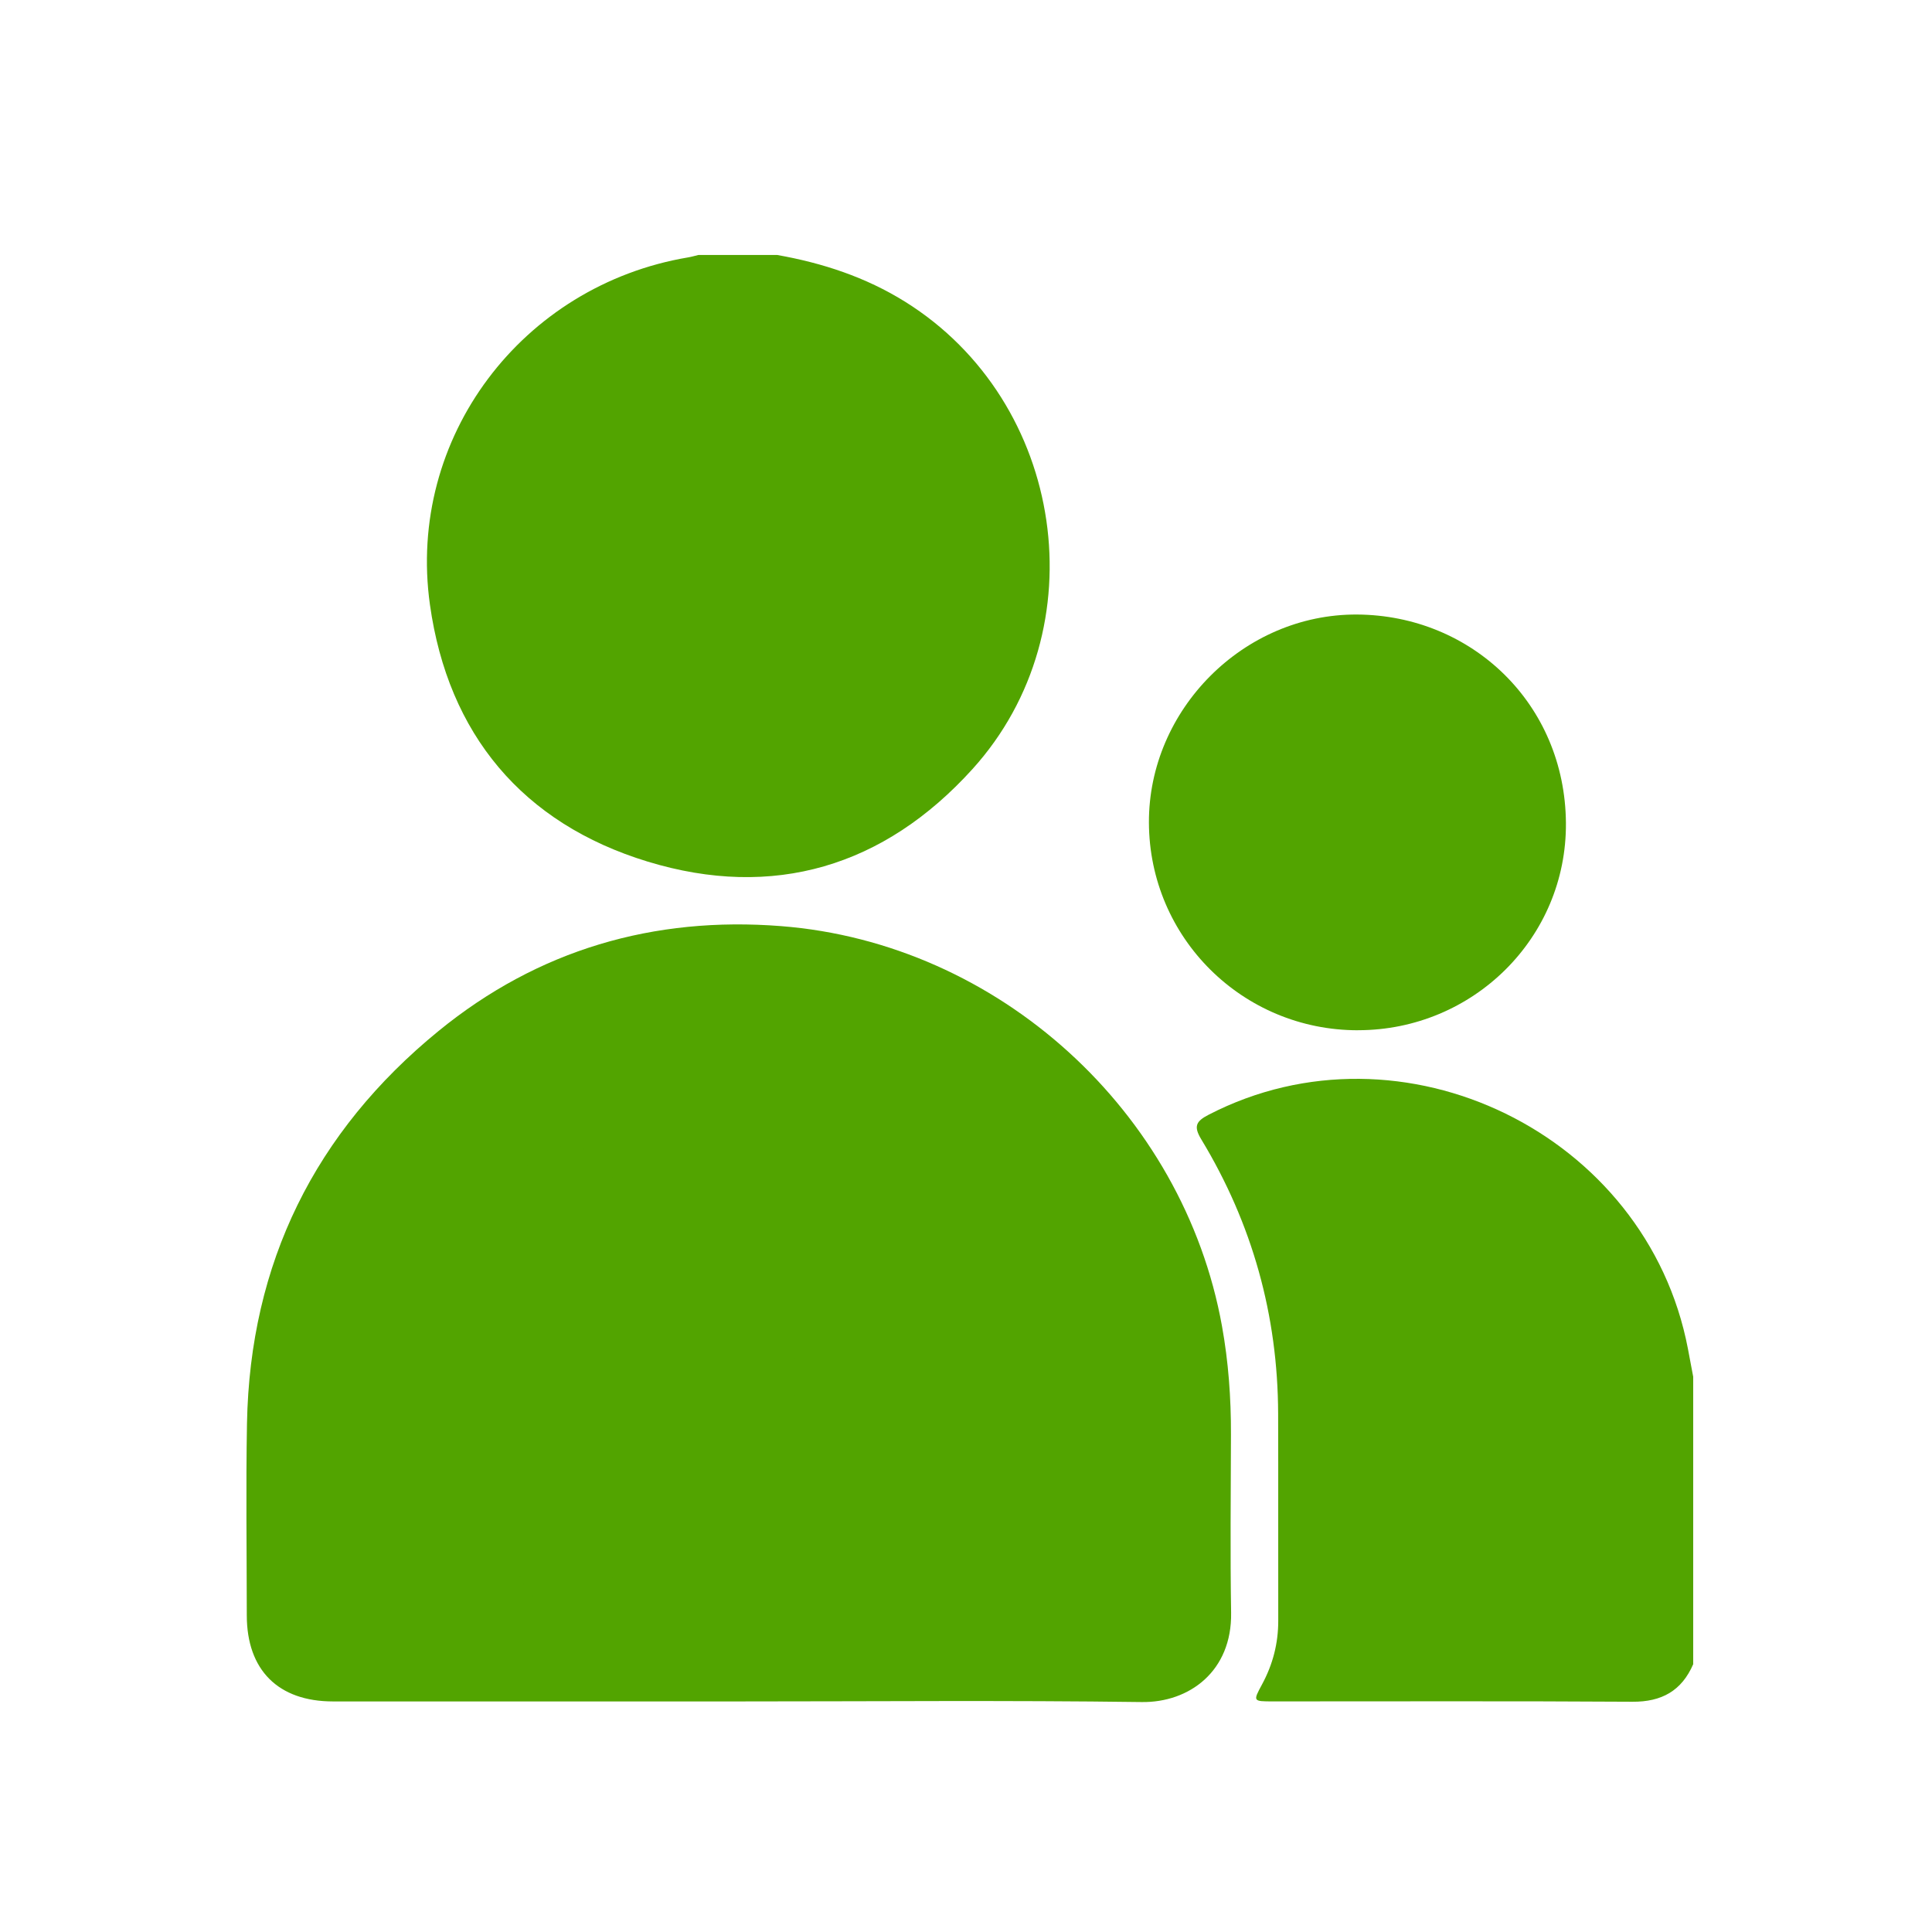 <?xml version="1.0" encoding="UTF-8"?>
<svg id="Capa_1" xmlns="http://www.w3.org/2000/svg" viewBox="0 0 500 500">
  <defs>
    <style>
      .cls-1 {
        fill: #52a400;
      }
    </style>
  </defs>
  <g id="SHdjFv.tif">
    <g>
      <path class="cls-1" d="M201.09,65.98c11.77,2.08,22.93,5.73,33.17,12.12,41.44,25.86,50.18,84.71,17.43,120.92-22.86,25.27-51.56,33.88-84.08,23.96-32.36-9.87-51.63-32.96-56.34-66.47-6.08-43.29,23.87-82.67,66.83-89.9.89-.15,1.76-.41,2.64-.62,6.78,0,13.57,0,20.35,0Z"/>
      <path class="cls-1" d="M438.21,430.67c-2.99,6.9-8.15,9.79-15.74,9.74-31.02-.2-62.04-.08-93.06-.09-5.16,0-5.16-.02-2.79-4.41,2.78-5.14,4.2-10.6,4.19-16.48-.04-17.86.03-35.71-.03-53.57-.07-25.48-6.69-49.18-19.87-70.96-2.06-3.4-1.42-4.7,1.89-6.41,50.13-25.9,113.4,4.94,124.03,60.55.46,2.42.92,4.85,1.37,7.27v74.35Z"/>
      <path class="cls-1" d="M191.02,440.33c-34.95,0-69.89,0-104.84,0-14.18,0-22.3-8.12-22.31-22.28-.01-16.56-.25-33.13.05-49.68.77-41.5,17.58-75.43,49.6-101.57,25.72-20.99,55.62-29.71,88.63-27.12,56.26,4.41,104.11,47.99,114.1,103.52,1.67,9.26,2.35,18.6,2.32,28-.04,15.39-.21,30.78.04,46.16.25,15.12-10.8,23.3-23.14,23.13-34.81-.47-69.63-.16-104.45-.16Z"/>
      <path class="cls-1" d="M351.49,266.63c-29.9.04-54.05-23.93-54.15-53.75-.1-29.21,24.5-54.01,53.87-53.84,29.7.18,53.82,23.13,54.05,53.94.22,29.78-24.08,53.61-53.76,53.64Z"/>
    </g>
  </g>
  <path class="cls-1" d="M141.54,415.54c-5.55-2.95-7.97-7.5-7.81-13.84.23-9.72,0-19.45.11-29.17.03-2.44-.72-3.29-3.21-3.26-10.46.11-20.91.11-31.37,0-6.03-.06-10.81-4.04-12.22-9.85-1.37-5.62,1.35-11.51,6.57-14.31,2.1-1.13,4.34-1.38,6.68-1.37,9.93.02,19.87-.08,29.8.06,2.81.04,3.83-.69,3.78-3.67-.17-10.04-.1-20.08-.05-30.11.03-7.83,5.33-13.3,12.77-13.3,7.44,0,12.72,5.46,12.75,13.3.04,10.04.12,20.08-.05,30.11-.05,2.98.97,3.72,3.78,3.67,9.41-.15,18.83.18,28.23-.13,7.18-.24,12.04,2.63,14.9,9.11v7.53c-3,6.77-8.25,9.35-15.56,9.08-9.07-.33-18.17.04-27.25-.15-3.09-.06-4.19.7-4.11,3.98.22,9.5-.1,19.01.14,28.51.16,6.33-2.25,10.88-7.81,13.81h-10.04Z"/>
</svg>